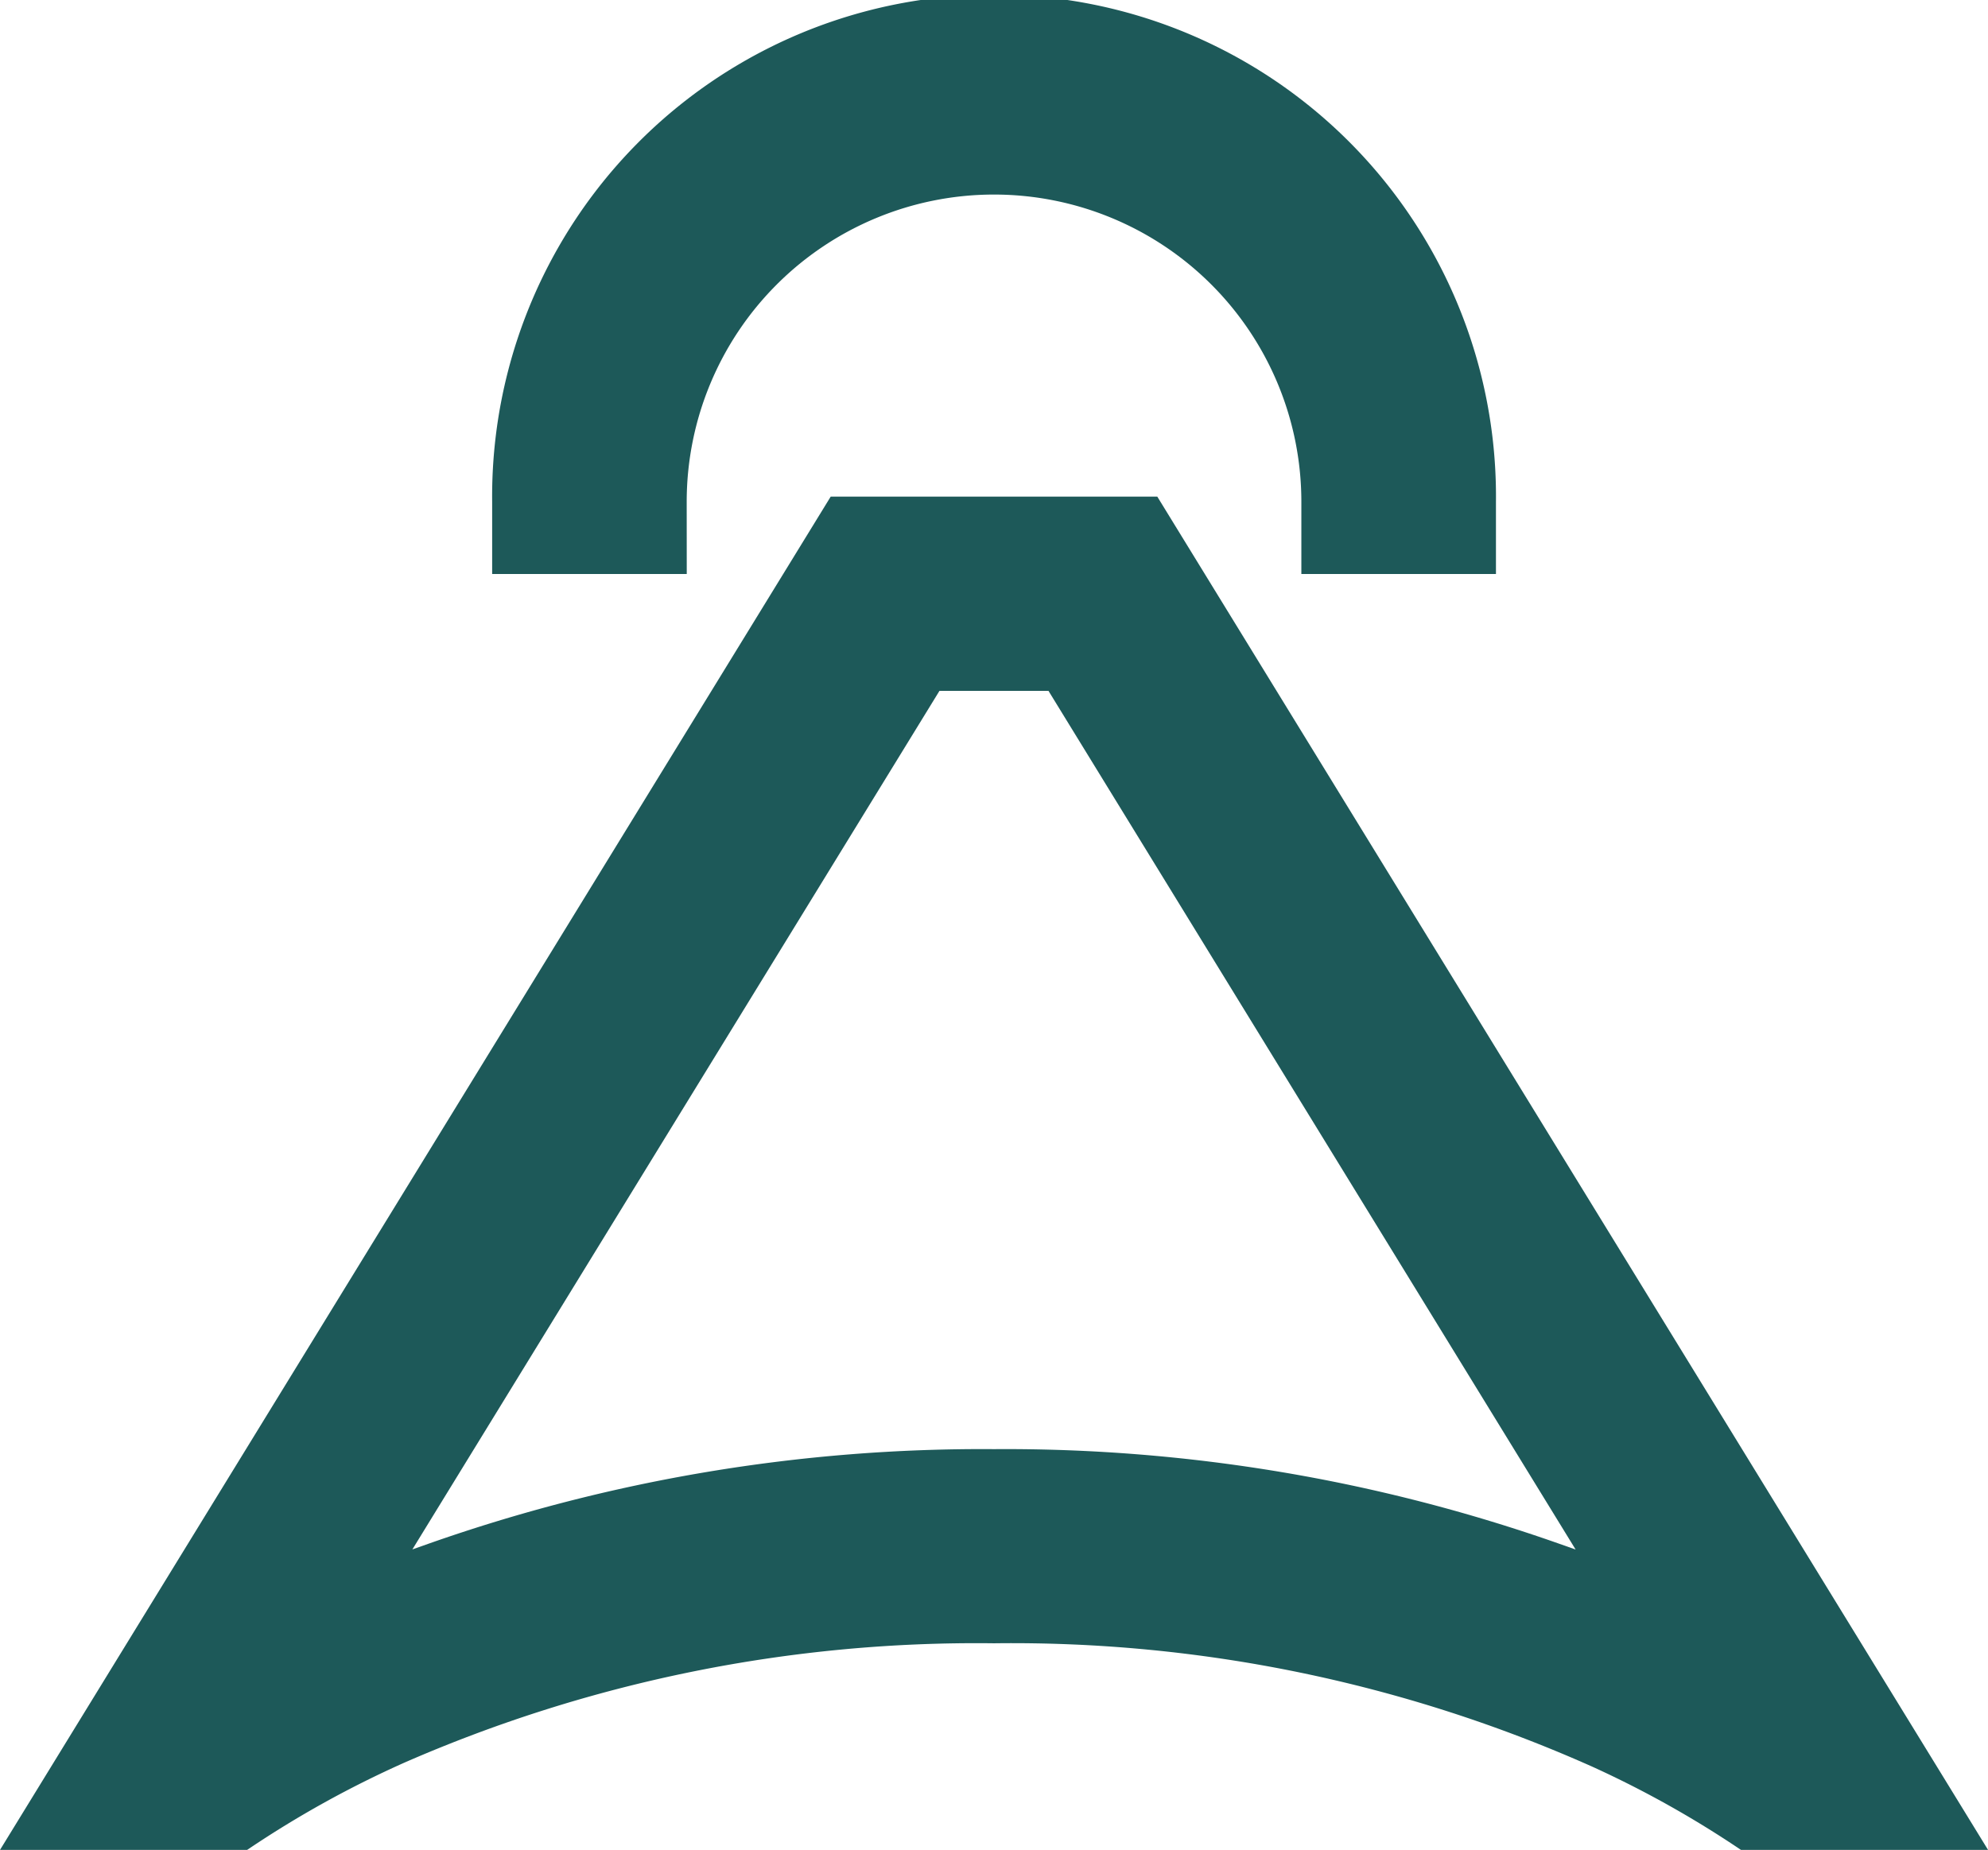 <?xml version="1.0" encoding="UTF-8"?> <svg xmlns="http://www.w3.org/2000/svg" width="34.387" height="32.006" viewBox="0 0 34.387 32.006"><g id="Avang_mark" data-name="Avang mark" transform="translate(-1181 -957.455)"><path id="Path_26" data-name="Path 26" d="M20.018,19.245H14.369L0,42.659H4.274l.023-.015a17.822,17.822,0,0,1,2.709-1.5,24.7,24.7,0,0,1,10.188-2.06A24.624,24.624,0,0,1,27.545,41.22a17.66,17.66,0,0,1,2.547,1.424l.023.015h4.273ZM16.25,22.606h1.886l9.118,14.856-.283-.1A28.814,28.814,0,0,0,17.2,35.725h-.014A28.813,28.813,0,0,0,7.416,37.36l-.283.1Z" transform="translate(1181 946.802)" fill="#1d5959"></path><path id="Path_27" data-name="Path 27" d="M22.431,8.682a5.316,5.316,0,1,1,10.632,0V9.931h3.366V8.682a8.682,8.682,0,1,0-17.363,0V9.931h3.366Z" transform="translate(1170.447 957.455)" fill="#1d5959"></path></g></svg> 